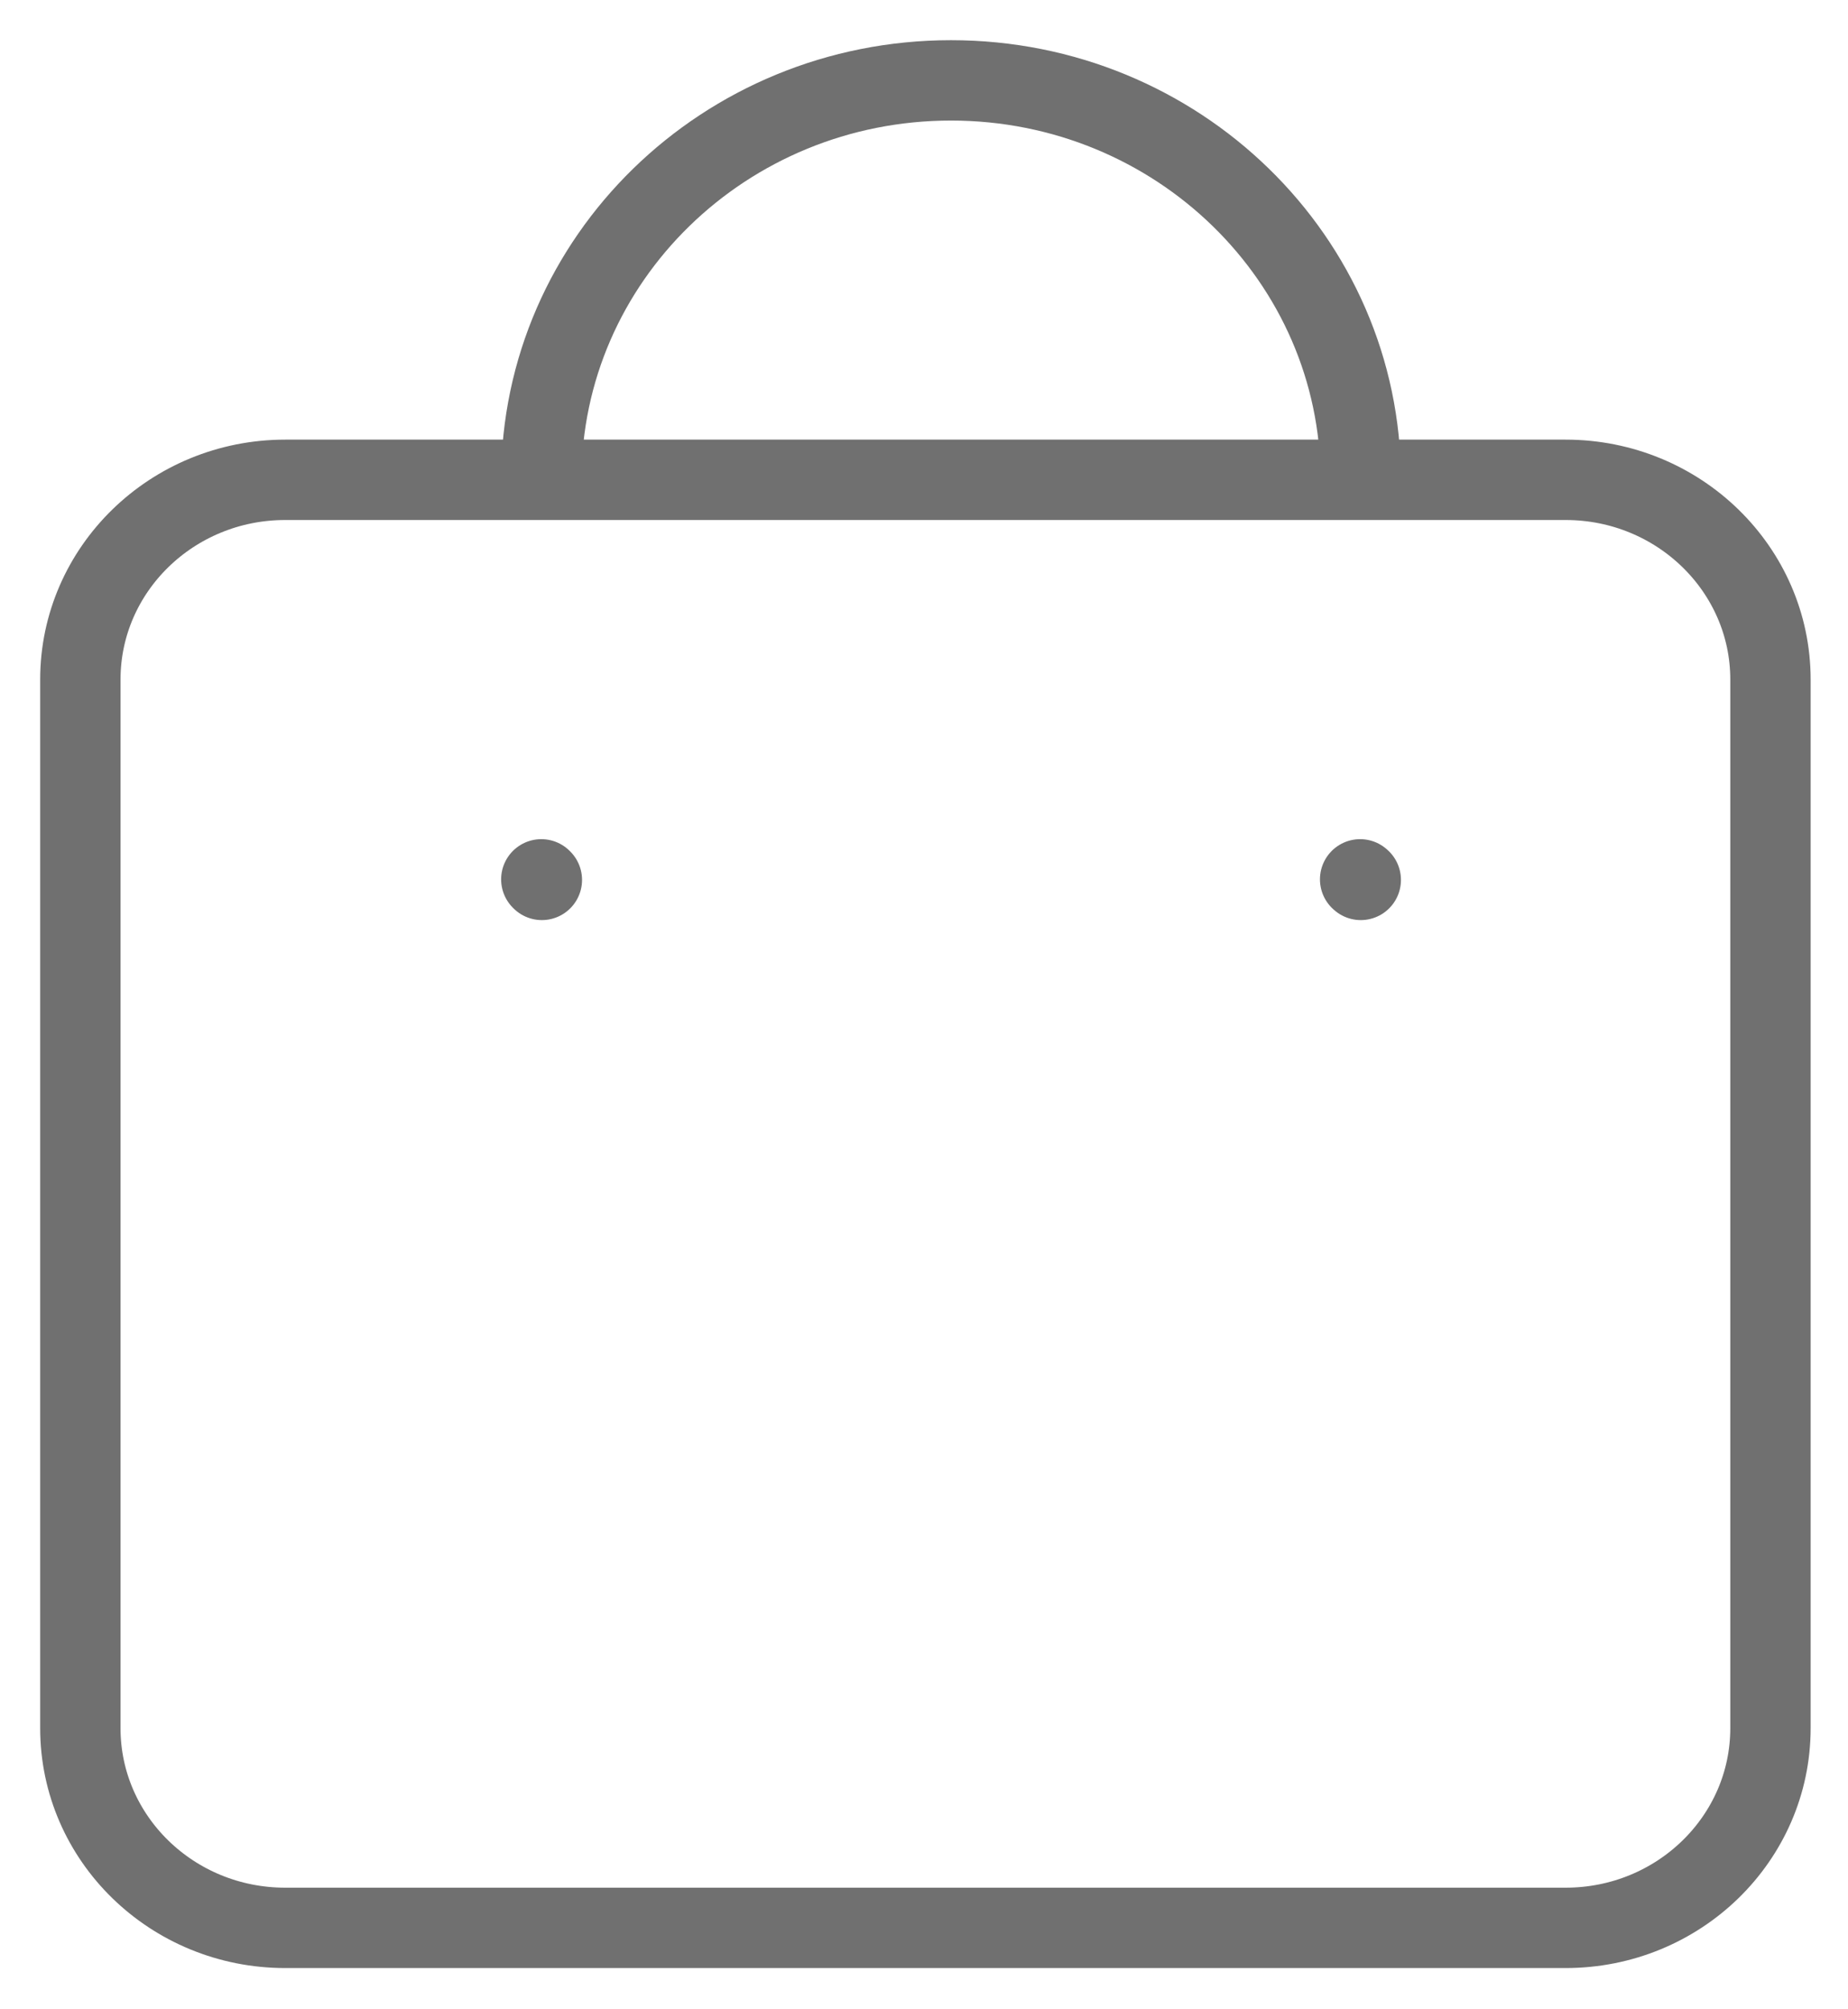 <?xml version="1.0" encoding="UTF-8"?> <svg xmlns="http://www.w3.org/2000/svg" width="23" height="25" viewBox="0 0 23 25" fill="none"><path d="M16.936 10.948L16.928 10.941M6.744 10.948L6.737 10.941M16.936 5.97C16.936 3.225 14.653 1 11.836 1C9.02 1 6.737 3.225 6.737 5.97M3.55 23.987H19.485C20.893 23.987 22.035 22.875 22.035 21.502V8.455C22.035 7.083 20.893 5.97 19.485 5.97H3.55C2.142 5.97 1 7.083 1 8.455V21.502C1 22.875 2.142 23.987 3.55 23.987Z" stroke="black" stroke-opacity="0.56" stroke-linecap="round" stroke-linejoin="round"></path></svg> 